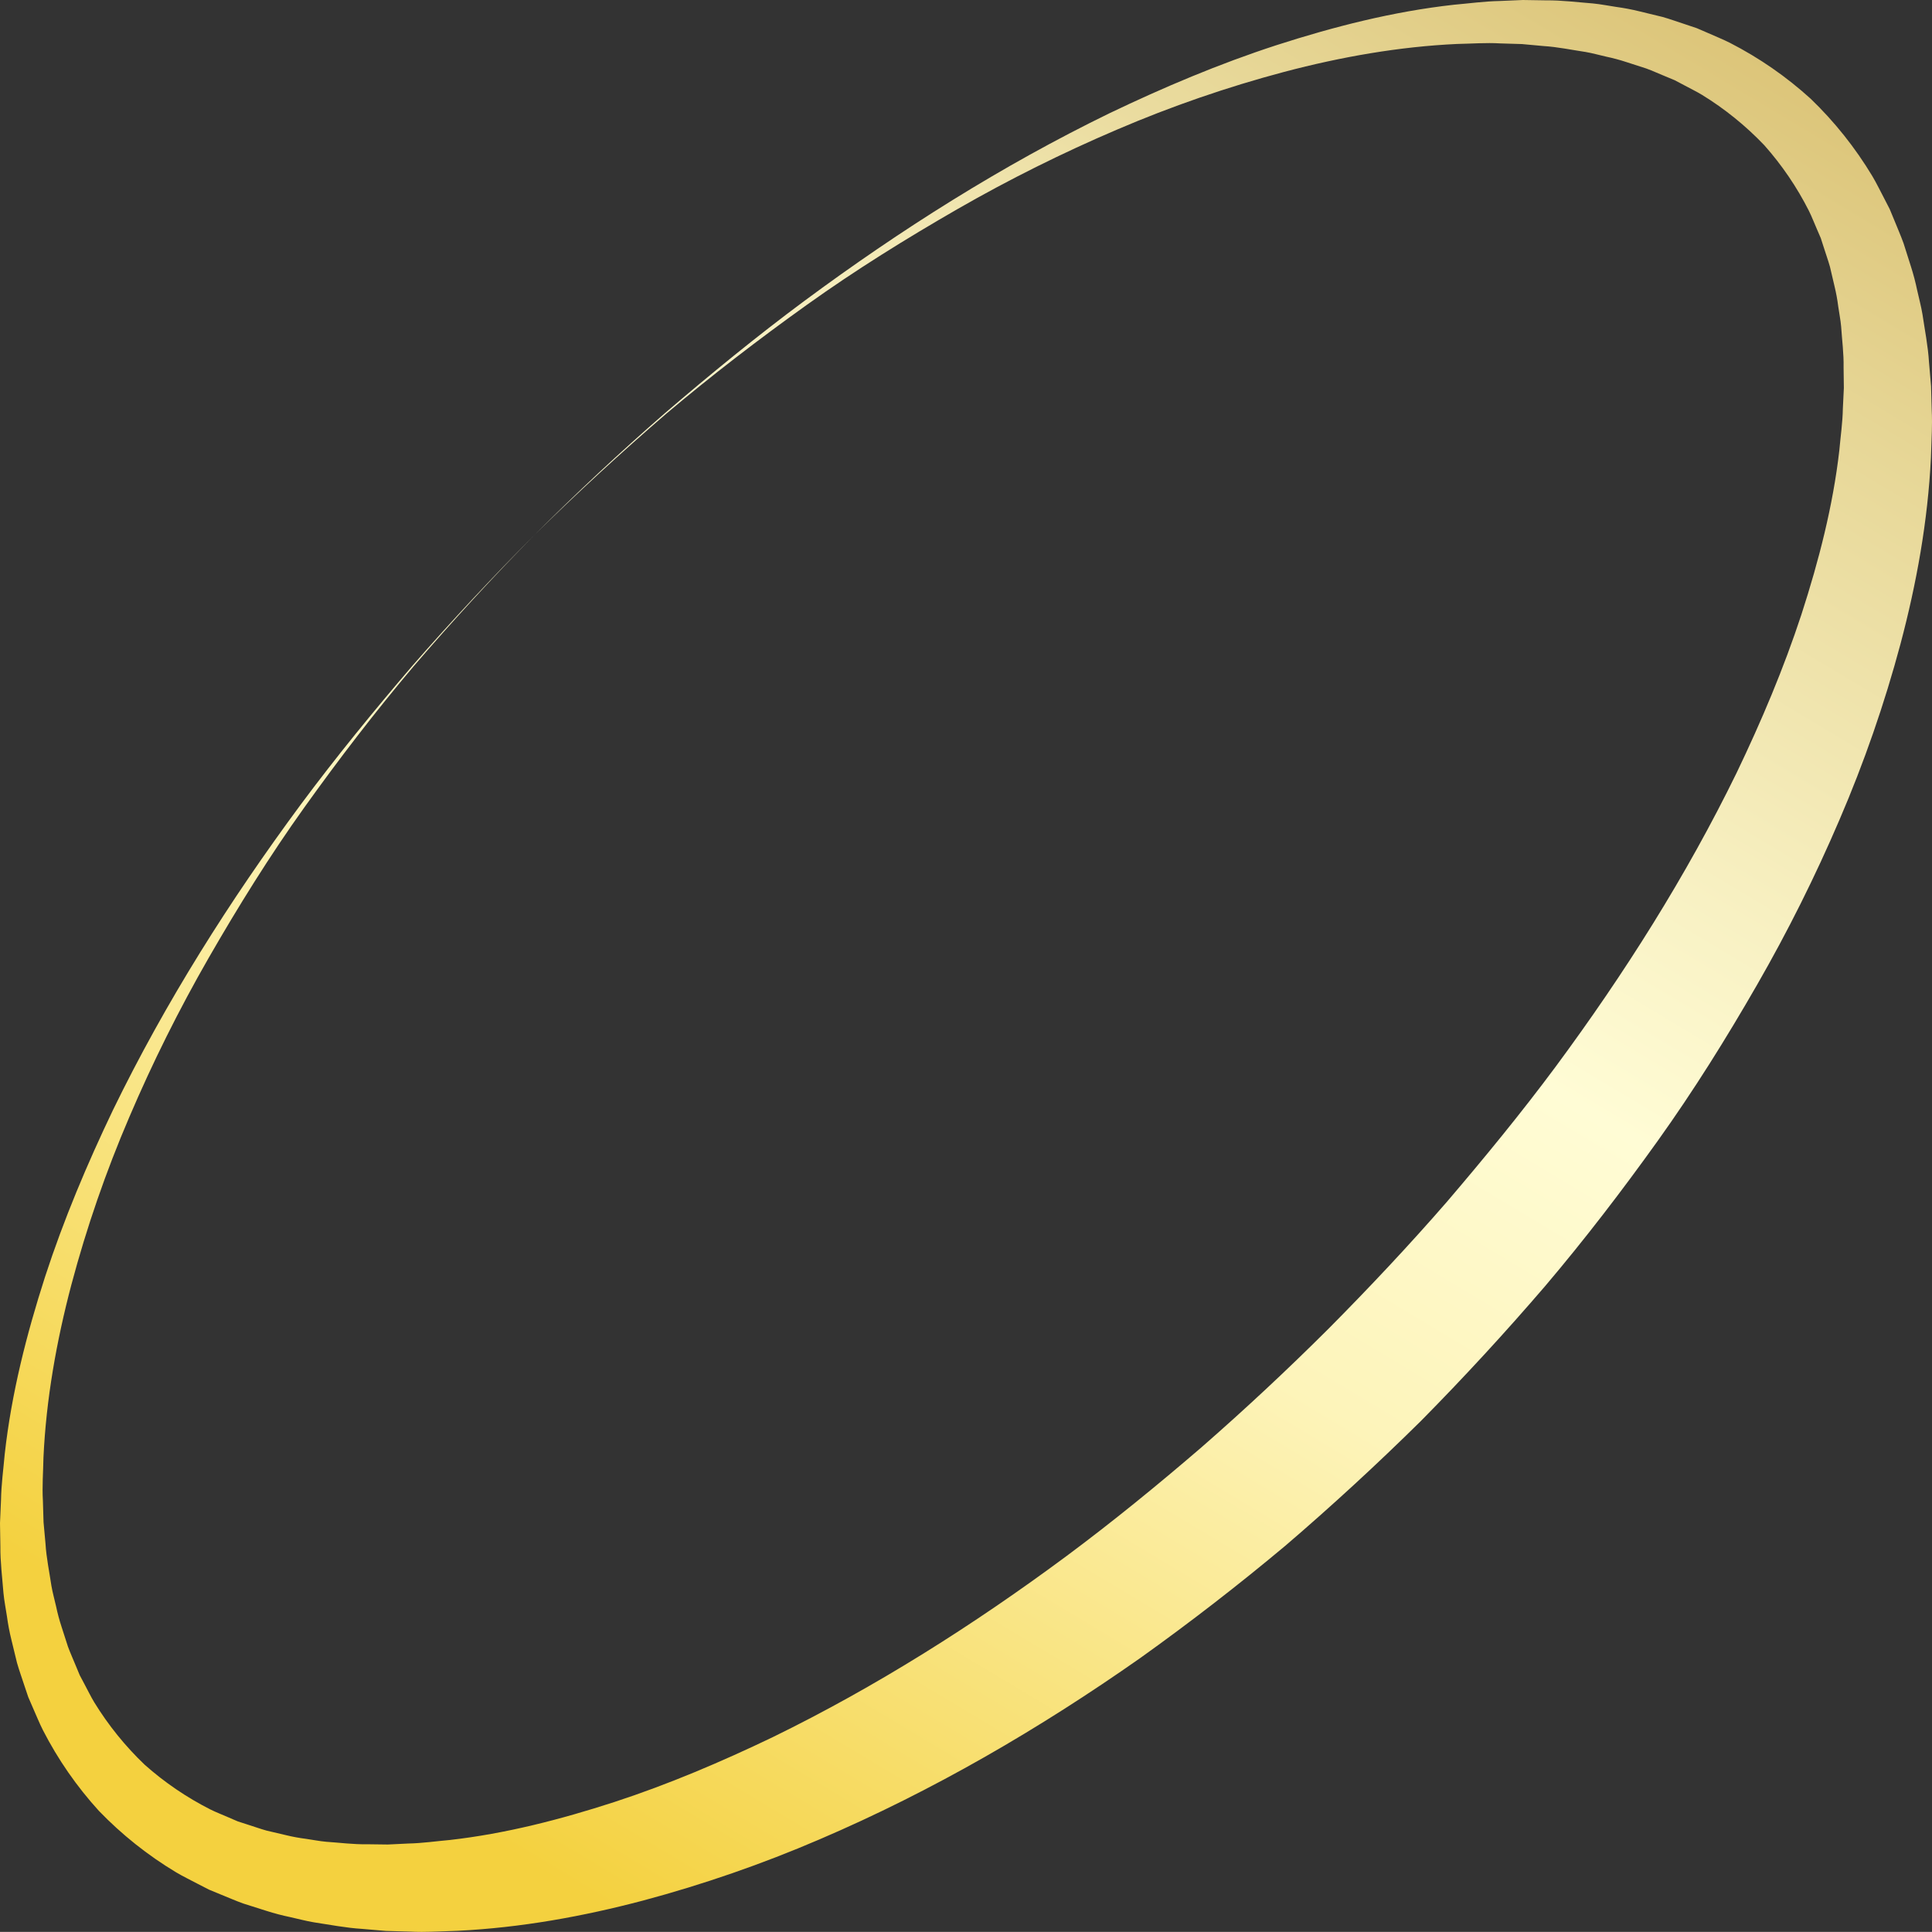<svg id="グループ_13" data-name="グループ 13" xmlns="http://www.w3.org/2000/svg" xmlns:xlink="http://www.w3.org/1999/xlink" width="1257.352" height="1257.272" viewBox="0 0 1257.352 1257.272">
  <rect x="0" y="0" width="1257.352" height="1257.272" fill="#333333" stroke="none"/>
  <defs>
    <linearGradient id="linear-gradient" x1="0.136" y1="0.864" x2="1.888" y2="0.831" gradientUnits="objectBoundingBox">
      <stop offset="0" stop-color="#f4d13f"/>
      <stop offset="0.171" stop-color="#fdf4ba"/>
      <stop offset="0.253" stop-color="#fffcd5"/>
      <stop offset="0.304" stop-color="#f8f1c3"/>
      <stop offset="0.405" stop-color="#e7d797"/>
      <stop offset="0.546" stop-color="#cdac50"/>
      <stop offset="0.596" stop-color="#c39d36"/>
      <stop offset="0.846" stop-color="#ebda8d"/>
      <stop offset="0.871" stop-color="#f0e196"/>
      <stop offset="1" stop-color="#fffcd5"/>
    </linearGradient>
    <clipPath id="clip-path">
      <path id="パス_1" data-name="パス 1" d="M991.107,0,976.052.645c-10.05.2-19.955,1.58-29.89,2.45C906.5,7.495,868.069,17.37,830.715,29.4c-37.359,12.16-73.449,27.45-108.633,44.289C651.9,107.873,585.959,149.6,523.581,195.766c-31.169,23.15-61.209,47.719-90.653,72.959q-43.889,38.182-85.023,79.354,41.467-40.777,85.559-78.729c29.624-25,60.389-48.614,91.893-71.134s64.449-42.969,97.953-62.244A983.222,983.222,0,0,1,726.942,84.353,793.056,793.056,0,0,1,835.835,46.759C872.824,37,910.609,30.344,948.288,28.609c9.42-.17,18.83-.92,28.185-.355l14.02.425,13.9,1.275c9.3.57,18.34,2.51,27.449,3.86,4.535.76,8.935,2.055,13.395,3.04a123.477,123.477,0,0,1,13.195,3.535l12.92,4.17c4.23,1.55,8.31,3.43,12.46,5.115l6.195,2.575,5.9,3.125c3.895,2.14,7.925,4.015,11.69,6.31A202.652,202.652,0,0,1,1148.2,94.508a200.722,200.722,0,0,1,29.025,42.669c1.935,3.855,3.44,7.955,5.2,11.89l2.56,5.945,2.005,6.225c1.3,4.16,2.79,8.22,3.96,12.42l3,12.79a116.323,116.323,0,0,1,2.375,12.96c.6,4.375,1.51,8.655,1.89,13.085.585,8.895,1.775,17.625,1.6,26.63l.17,13.395-.65,13.49c-.155,8.96-1.49,18.01-2.285,26.99-4.1,36.034-13.315,71.834-24.685,106.933-11.525,35.114-26.035,69.429-42.169,103.033-32.745,67.079-73.039,130.768-117.738,191.191-22.414,30.194-46.314,59.3-70.764,87.943-24.715,28.434-50.544,55.9-77.109,82.668Q824.54,904.7,781.946,941.9c-28.544,24.564-57.724,48.374-87.9,70.824-60.384,44.764-124.088,85.083-191.172,117.838-33.619,16.12-67.909,30.724-103.053,42.2-35.109,11.395-70.919,20.62-106.983,24.7-8.985.785-18.04,2.13-27,2.305l-13.5.65-13.4-.175c-9.01.17-17.75-1.02-26.65-1.61-4.435-.385-8.72-1.29-13.095-1.9a117.137,117.137,0,0,1-12.98-2.38l-12.8-3.01c-4.2-1.17-8.27-2.665-12.43-3.965l-6.23-2.01-5.955-2.565c-3.935-1.76-8.045-3.275-11.9-5.21a200.943,200.943,0,0,1-42.714-29.079,202.591,202.591,0,0,1-32.849-40.659c-2.295-3.77-4.175-7.8-6.31-11.71l-3.125-5.9-2.58-6.2c-1.68-4.15-3.565-8.24-5.12-12.475l-4.165-12.93a122.472,122.472,0,0,1-3.53-13.2c-.99-4.46-2.28-8.87-3.045-13.4-1.345-9.11-3.285-18.16-3.85-27.465l-1.27-13.9-.42-14.03c-.555-9.36.2-18.775.37-28.19,1.745-37.7,8.43-75.484,18.195-112.483A793.677,793.677,0,0,1,84.118,727.082a980.348,980.348,0,0,1,51.649-103.618c19.27-33.5,39.729-66.439,62.264-97.948s46.124-62.269,71.139-91.883Q307.029,389.5,347.9,348.079,306.834,389.26,268.555,433.1c-25.23,29.449-49.8,59.489-72.949,90.663C149.457,586.154,107.748,652.1,73.584,722.292c-16.84,35.174-32.089,71.274-44.254,108.628C17.31,868.274,7.475,906.7,3.07,946.348,2.2,956.283.825,966.183.65,976.227L0,991.277l.245,15.13c-.1,10.1,1.225,20.215,2.01,30.364.48,5.07,1.515,10.11,2.265,15.175a144.952,144.952,0,0,0,2.88,15.14l3.66,15.07c1.42,4.98,3.21,9.885,4.82,14.845l2.495,7.425,3.12,7.215c2.155,4.795,4.075,9.7,6.47,14.4a242.242,242.242,0,0,0,36.309,52.389,244.943,244.943,0,0,0,50.339,40.084c4.615,2.755,9.46,5.035,14.2,7.565l7.175,3.69,7.395,3.06c4.955,1.99,9.875,4.165,14.89,5.97l15.2,4.82a153.329,153.329,0,0,0,15.36,4.035c5.155,1.13,10.3,2.55,15.485,3.405,10.36,1.54,20.785,3.62,31.179,4.255l15.63,1.34,15.575.425c2.42.13,4.83.185,7.235.19h.86c7.675-.015,15.295-.495,22.97-.685,41.289-2.055,81.684-9.36,120.928-19.745a840.239,840.239,0,0,0,114.473-39.684c74.054-31.669,143.552-72.224,208.921-118.108q48.734-34.822,94.638-73.259,45.4-38.939,87.938-80.944,42-42.509,80.974-87.918c25.8-30.414,50.074-62.124,73.324-94.6,23.235-32.495,44.459-66.469,64.414-101.188a1021.58,1021.58,0,0,0,53.794-107.708,836.022,836.022,0,0,0,39.714-114.488c10.41-39.254,17.73-79.664,19.77-120.978.185-7.715.67-15.37.69-23.09v-1.015c-.005-2.315-.055-4.64-.175-6.975l-.43-15.59-1.345-15.64c-.63-10.4-2.72-20.83-4.26-31.2-.86-5.185-2.285-10.34-3.415-15.495a153.539,153.539,0,0,0-4.035-15.375l-4.83-15.22c-1.805-5.015-3.985-9.945-5.975-14.9l-3.065-7.4-3.695-7.18c-2.53-4.755-4.82-9.6-7.575-14.215a245.373,245.373,0,0,0-40.139-50.389,242.694,242.694,0,0,0-52.444-36.334c-4.7-2.395-9.62-4.315-14.415-6.47l-7.23-3.125-7.43-2.495c-4.965-1.6-9.87-3.4-14.86-4.82l-15.08-3.66a145.932,145.932,0,0,0-15.15-2.88c-5.065-.745-10.1-1.785-15.18-2.26-10.16-.785-20.275-2.11-30.384-2Z" fill="url(#linear-gradient)"/>
    </clipPath>
  </defs>
  <g id="グループ_1" data-name="グループ 1" clip-path="url(#clip-path)">
    <rect id="長方形_1" data-name="長方形 1" width="1727.927" height="1727.954" transform="translate(-558.691 916.816) rotate(-58.643)" fill="url(#linear-gradient)"/>
  </g>
</svg>
